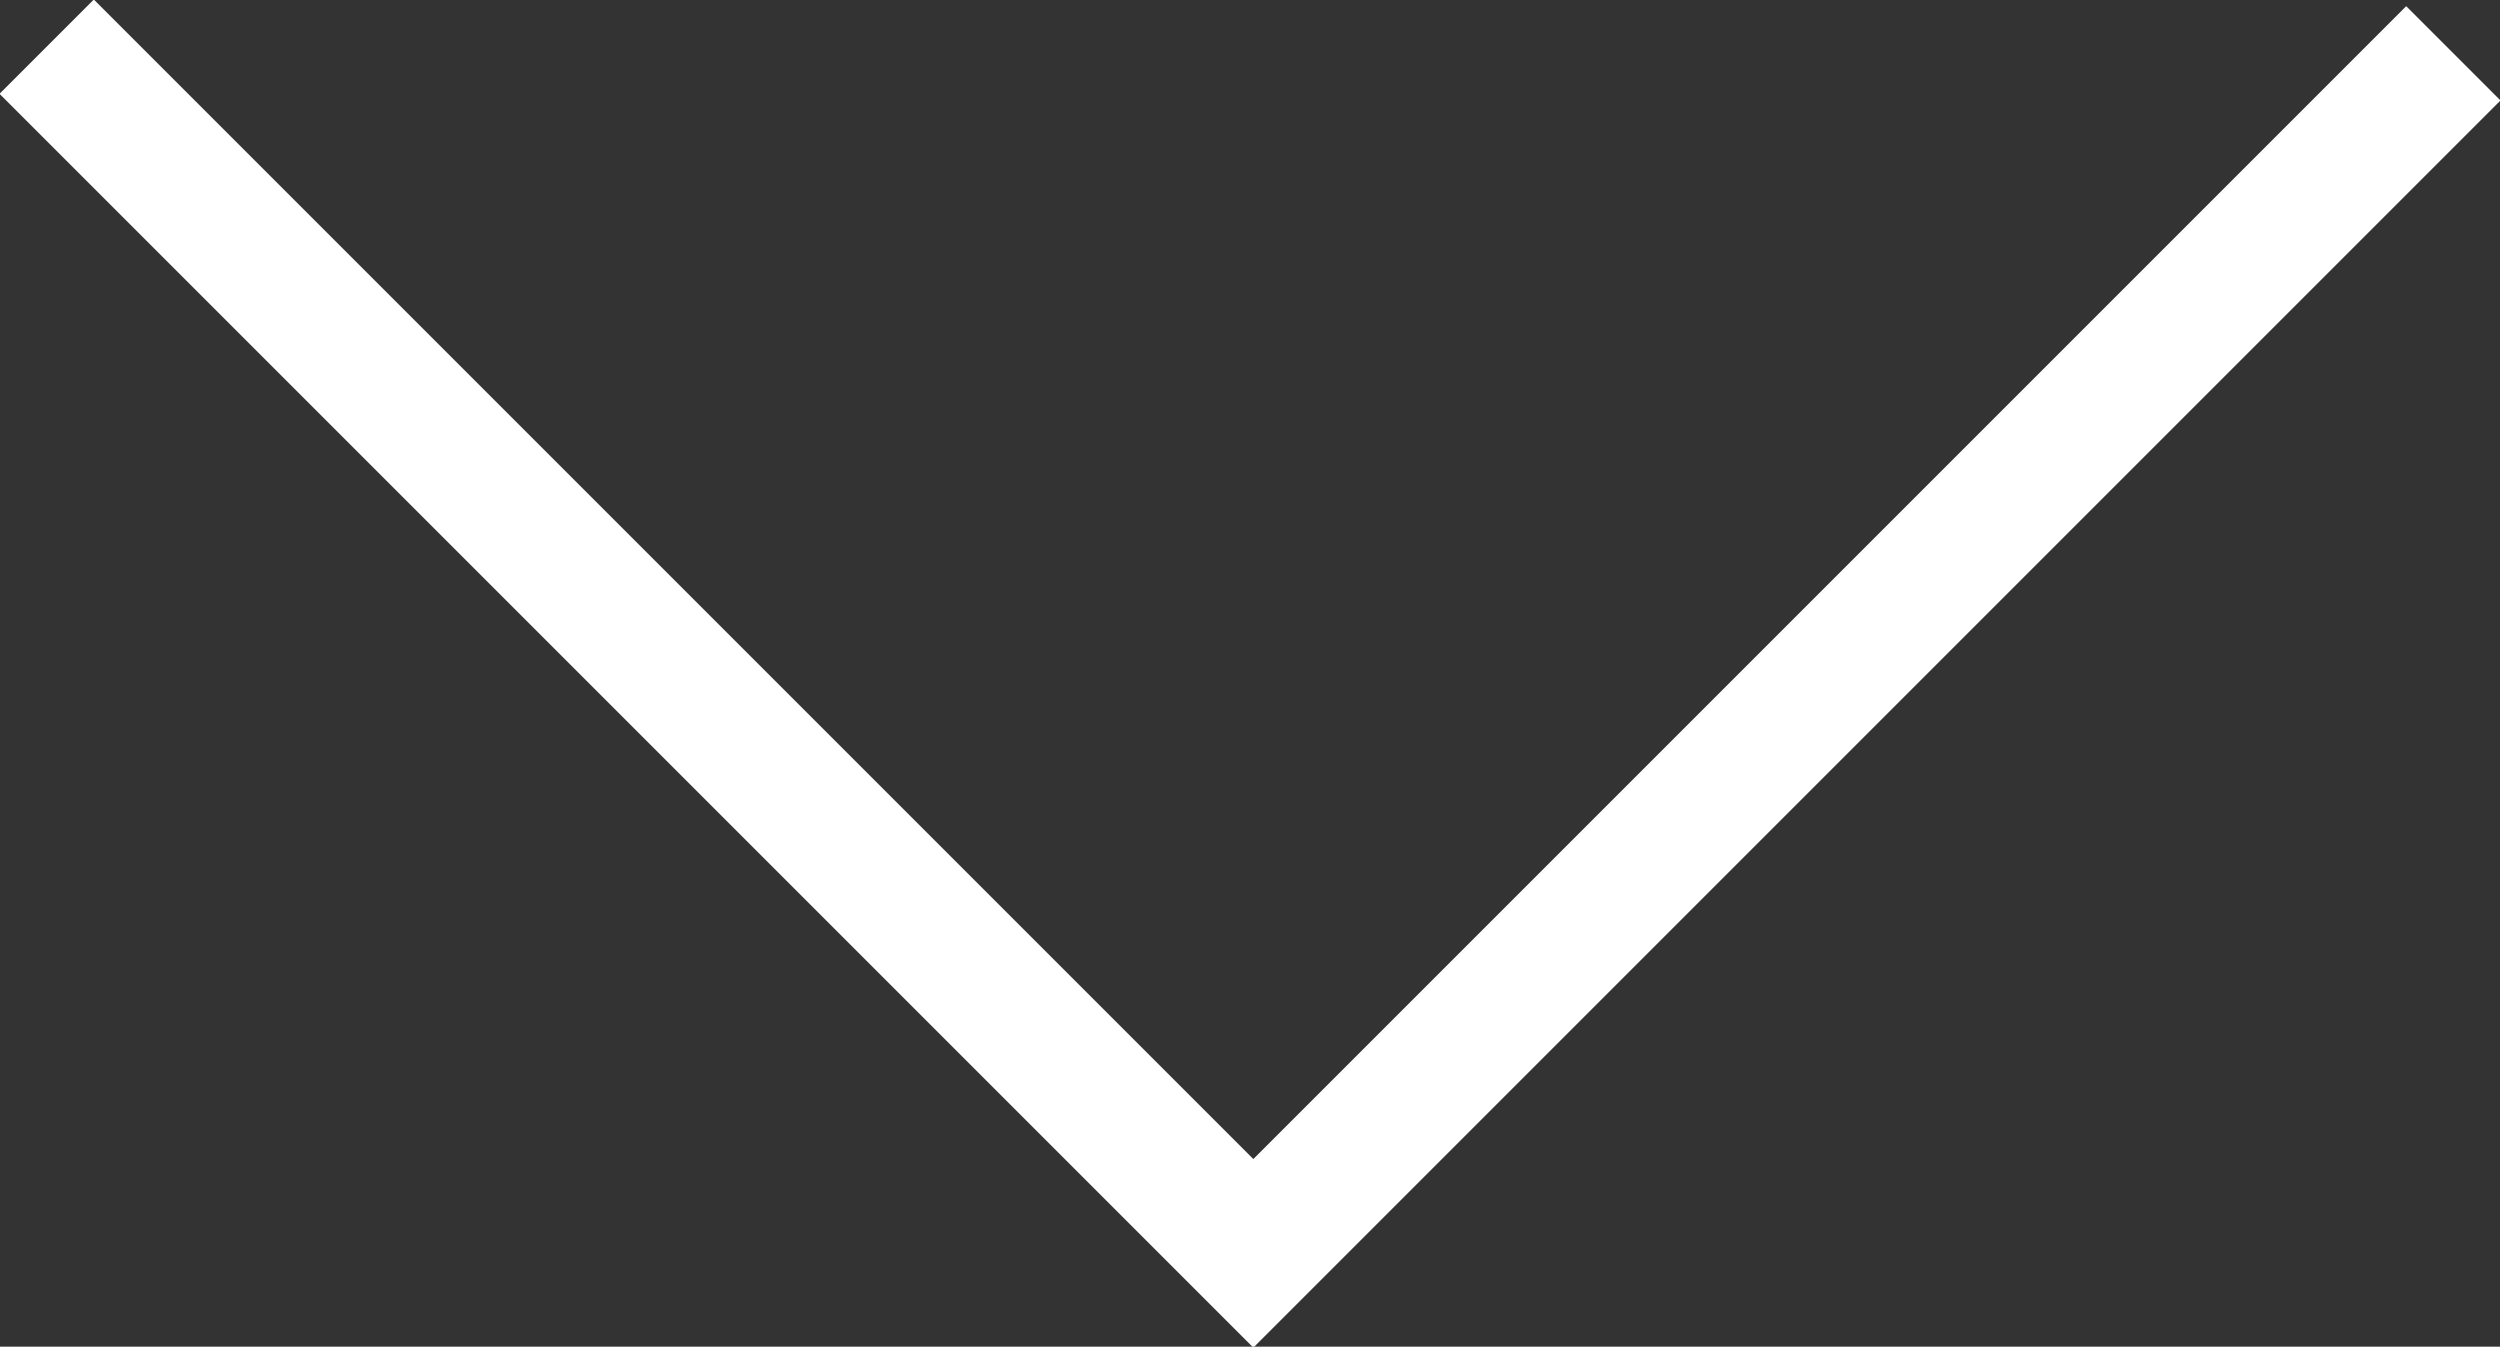 <?xml version="1.0" encoding="utf-8"?>
<!-- Generator: Adobe Illustrator 18.1.1, SVG Export Plug-In . SVG Version: 6.00 Build 0)  -->
<!DOCTYPE svg PUBLIC "-//W3C//DTD SVG 1.1//EN" "http://www.w3.org/Graphics/SVG/1.1/DTD/svg11.dtd">
<svg version="1.1" id="Layer_2" xmlns="http://www.w3.org/2000/svg" xmlns:xlink="http://www.w3.org/1999/xlink" x="0px" y="0px"
	 viewBox="0 0 37.5 20.2" enable-background="new 0 0 37.5 20.2" xml:space="preserve">
<rect x="0" y="0" width="37.5" height="20.2" fill="#333333" stroke="none"/>
<polyline fill="none" stroke="#FFFFFF" stroke-width="2" stroke-miterlimit="10" points="36.8,0.8 18.8,18.8 0.7,0.7 "/>
</svg>
